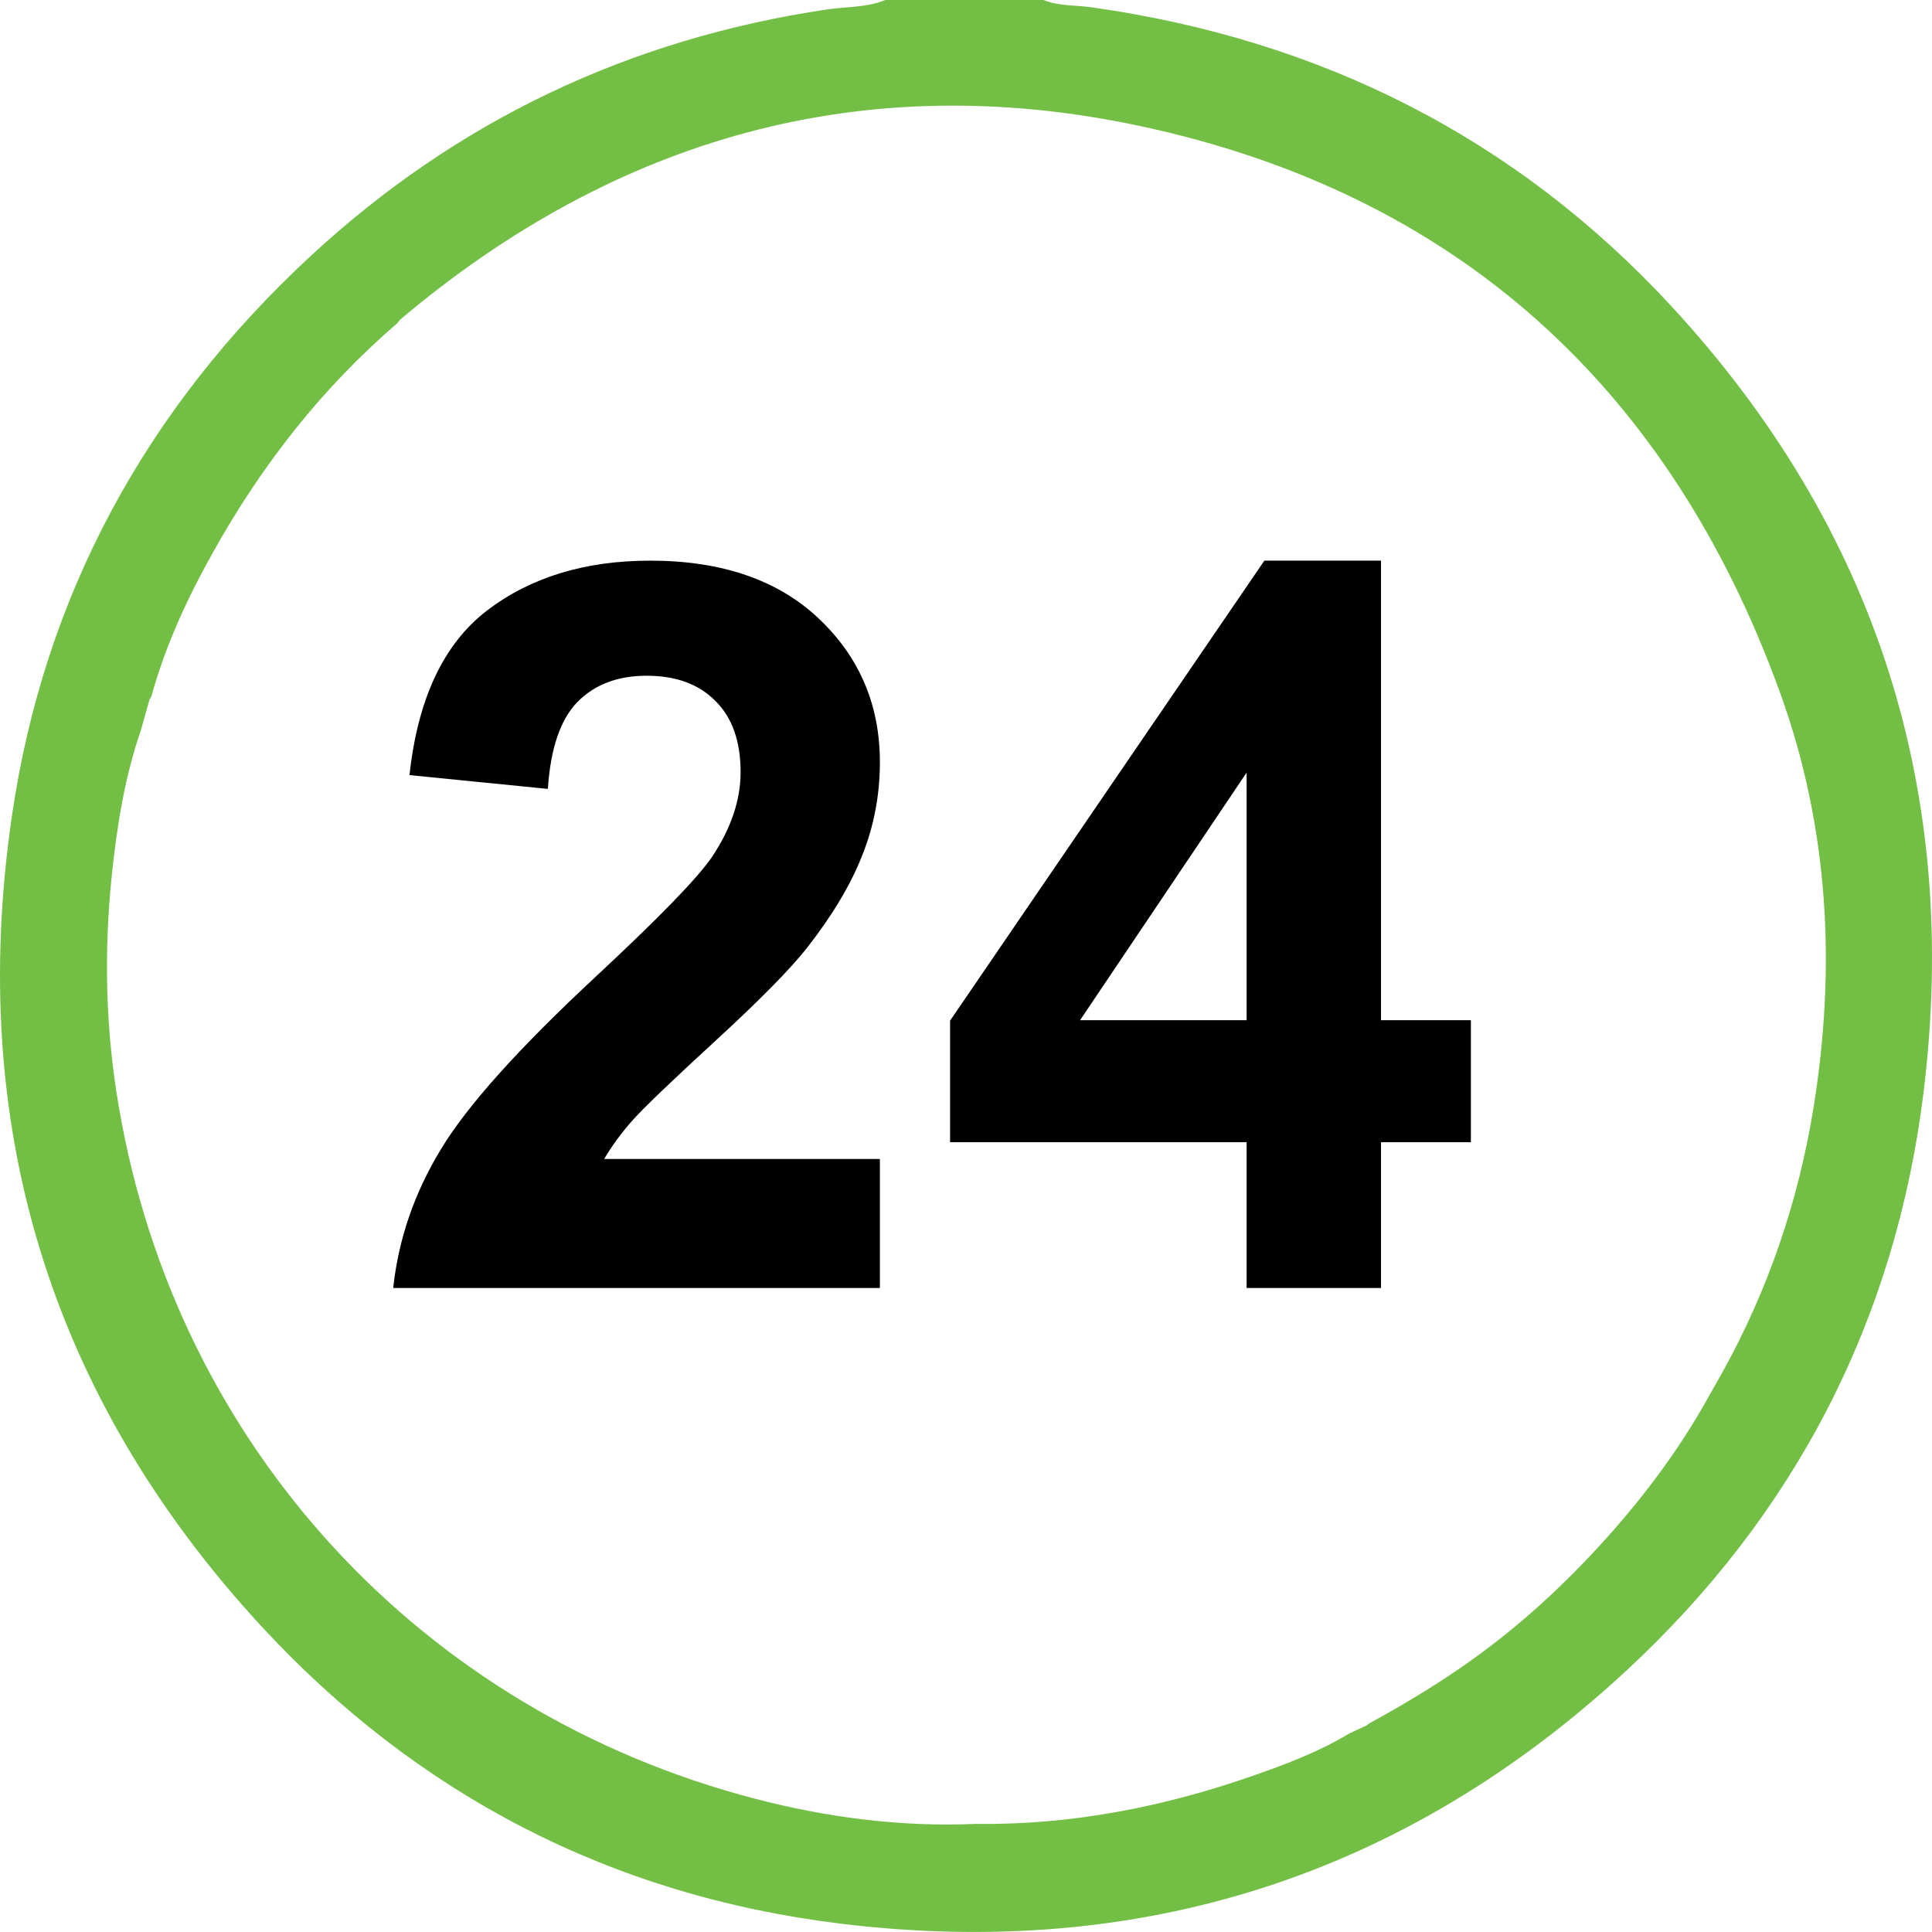 <svg width="21" height="21" viewBox="0 0 21 21" fill="none" xmlns="http://www.w3.org/2000/svg">
<g clip-path="url(#clip0_436_26994)">
<path d="M9.623 -0C9.419 0.084 9.199 0.071 8.987 0.103C6.84 0.422 4.963 1.313 3.373 2.786C1.591 4.436 0.479 6.469 0.129 8.872C-0.359 12.219 0.537 15.176 2.834 17.669C4.532 19.511 6.651 20.605 9.134 20.909C12.39 21.307 15.262 20.395 17.676 18.161C19.509 16.464 20.603 14.352 20.908 11.876C21.309 8.62 20.4 5.747 18.169 3.33C16.47 1.49 14.348 0.431 11.87 0.08C11.694 0.055 11.512 0.068 11.341 0H9.622L9.623 -0ZM1.646 7.567C1.799 7.013 2.039 6.496 2.319 5.997C2.845 5.056 3.499 4.217 4.319 3.513C4.33 3.499 4.339 3.482 4.353 3.471C6.694 1.497 9.383 0.731 12.379 1.367C15.832 2.101 18.149 4.215 19.349 7.531C19.879 8.995 19.96 10.514 19.711 12.047C19.546 13.061 19.218 14.024 18.717 14.925C18.702 14.952 18.686 14.978 18.672 15.005C18.638 15.063 18.605 15.123 18.572 15.181C18.244 15.774 17.837 16.31 17.38 16.808C16.924 17.305 16.424 17.753 15.867 18.134C15.552 18.351 15.223 18.546 14.888 18.73C14.877 18.738 14.865 18.747 14.854 18.755C14.792 18.784 14.731 18.812 14.67 18.84C14.341 19.039 13.984 19.174 13.624 19.3C12.649 19.641 11.647 19.838 10.609 19.825C9.793 19.86 8.992 19.756 8.206 19.551C4.58 18.606 1.922 15.714 1.293 12.037C1.147 11.2 1.128 10.358 1.215 9.515C1.271 8.98 1.355 8.448 1.532 7.935C1.563 7.826 1.593 7.716 1.624 7.607C1.631 7.593 1.639 7.58 1.646 7.567Z" fill="#73BF45"/>
<path d="M9.564 12.598V14H4.274C4.331 13.47 4.503 12.969 4.79 12.496C5.076 12.02 5.642 11.39 6.487 10.605C7.167 9.972 7.584 9.542 7.738 9.316C7.946 9.005 8.05 8.697 8.05 8.393C8.05 8.056 7.958 7.798 7.776 7.619C7.597 7.437 7.348 7.345 7.029 7.345C6.714 7.345 6.464 7.44 6.277 7.63C6.091 7.82 5.984 8.135 5.955 8.575L4.451 8.425C4.541 7.594 4.822 6.998 5.294 6.636C5.767 6.275 6.358 6.094 7.067 6.094C7.844 6.094 8.454 6.303 8.898 6.722C9.342 7.141 9.564 7.662 9.564 8.285C9.564 8.64 9.5 8.978 9.371 9.3C9.246 9.619 9.045 9.954 8.77 10.305C8.587 10.537 8.257 10.872 7.781 11.309C7.305 11.746 7.002 12.036 6.874 12.179C6.748 12.322 6.646 12.462 6.567 12.598H9.564ZM13.55 14V12.415H10.327V11.094L13.743 6.094H15.011V11.089H15.988V12.415H15.011V14H13.55ZM13.55 11.089V8.398L11.74 11.089H13.55Z" fill="black"/>
</g>
<defs>
<clipPath id="clip0_436_26994">
<rect width="21" height="21" fill="white" transform="matrix(1 0 0 -1 0 21)"/>
</clipPath>
</defs>
</svg>
